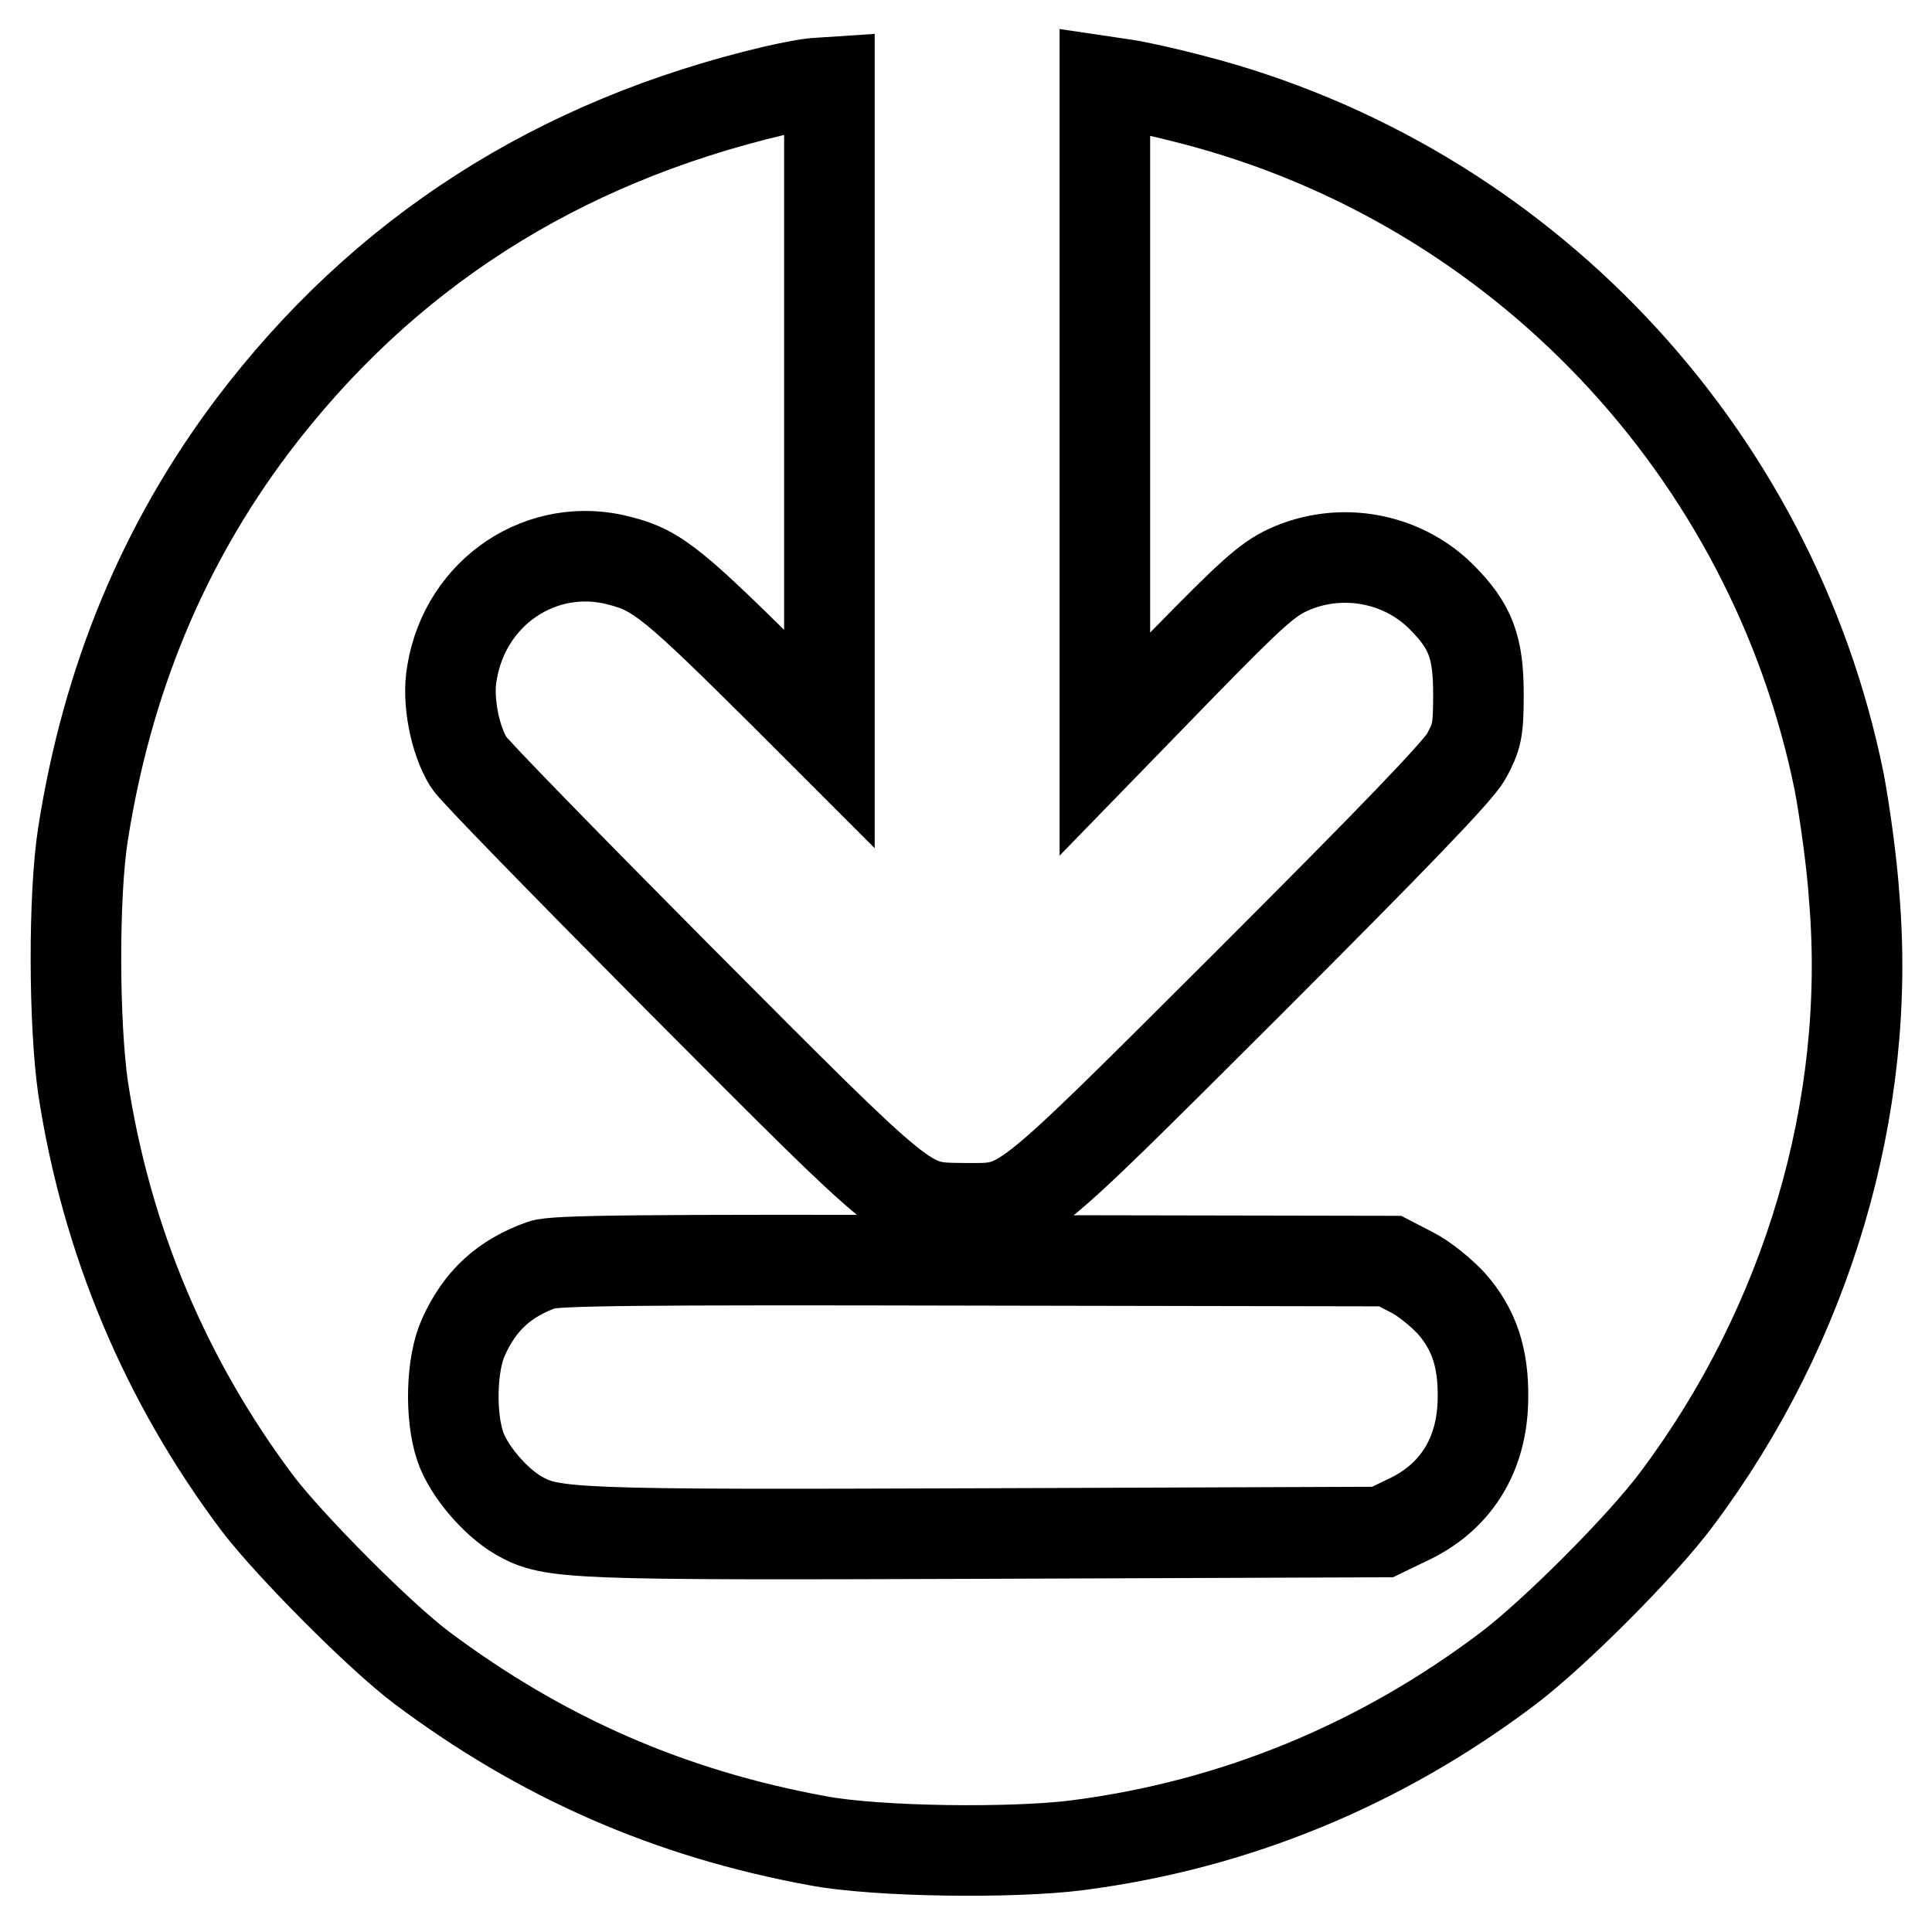 <?xml version="1.0" encoding="utf-8"?>
<!-- Svg Vector Icons : http://www.onlinewebfonts.com/icon -->
<!DOCTYPE svg PUBLIC "-//W3C//DTD SVG 1.1//EN" "http://www.w3.org/Graphics/SVG/1.1/DTD/svg11.dtd">
<svg version="1.1" xmlns="http://www.w3.org/2000/svg" xmlns:xlink="http://www.w3.org/1999/xlink" x="0px" y="0px" viewBox="0 0 256 256" enable-background="new 0 0 256 256" xml:space="preserve">
<g><g><g><path stroke-width="12" fill-opacity="0" stroke="#000000"  d="M102.7,12c-28.9,6.8-52,21.6-69.3,44.5c-11.8,15.7-19.2,33.6-22.4,54c-1.3,8.3-1.2,25.2,0,33.6c3.1,20.3,11,39,23.2,55.2c4.3,5.6,16.1,17.5,21.7,21.7c15.9,11.9,32.8,19.3,52.4,22.9c7.9,1.5,26,1.7,34.5,0.6c20.9-2.7,40.2-10.7,57-23.4c6.1-4.6,17.8-16.3,22.4-22.5c17.3-23.1,25.8-51.9,23.5-79.6c-0.3-4.7-1.3-11.7-2-15.4c-8.9-43.9-42.3-79.2-85.7-90.4c-3.4-0.9-7.5-1.8-8.9-2l-2.7-0.4v43.9v43.9l10.5-10.8c8.9-9.1,11-11,13.8-12.3c6.8-3.1,15-1.7,20.3,3.6c3.9,3.9,4.9,6.7,4.9,12.9c0,4.8-0.2,5.6-1.6,8.2c-1.1,2-9.8,11-29.1,30.3c-31,30.9-29.4,29.6-37.7,29.6c-7.5-0.1-6.8,0.4-37.4-30.3c-14.9-15-27.5-27.9-28-28.8c-1.8-2.9-2.9-8.2-2.2-11.9c1.8-10.8,12-17.5,22.2-14.8c5.1,1.3,7.2,3.1,21.9,17.7l5.9,5.9V54.5V10.9l-1.5,0.1C107.5,11,104.9,11.5,102.7,12z M187.1,168.6c1.6,0.8,3.9,2.7,5.2,4.1c3,3.4,4.3,7.2,4.2,12.7c-0.1,7.4-3.6,13.1-10.2,16.1l-3.1,1.5l-52.4,0.2c-55.6,0.2-57.7,0.1-62.1-2.4c-3.1-1.8-6.6-5.9-7.7-9.1c-1.4-4.1-1.2-11,0.4-14.5c2.2-4.9,5.4-7.8,10.4-9.6c1.6-0.6,13.1-0.7,57.2-0.6l55.2,0.1L187.1,168.6z"/></g></g></g>
</svg>